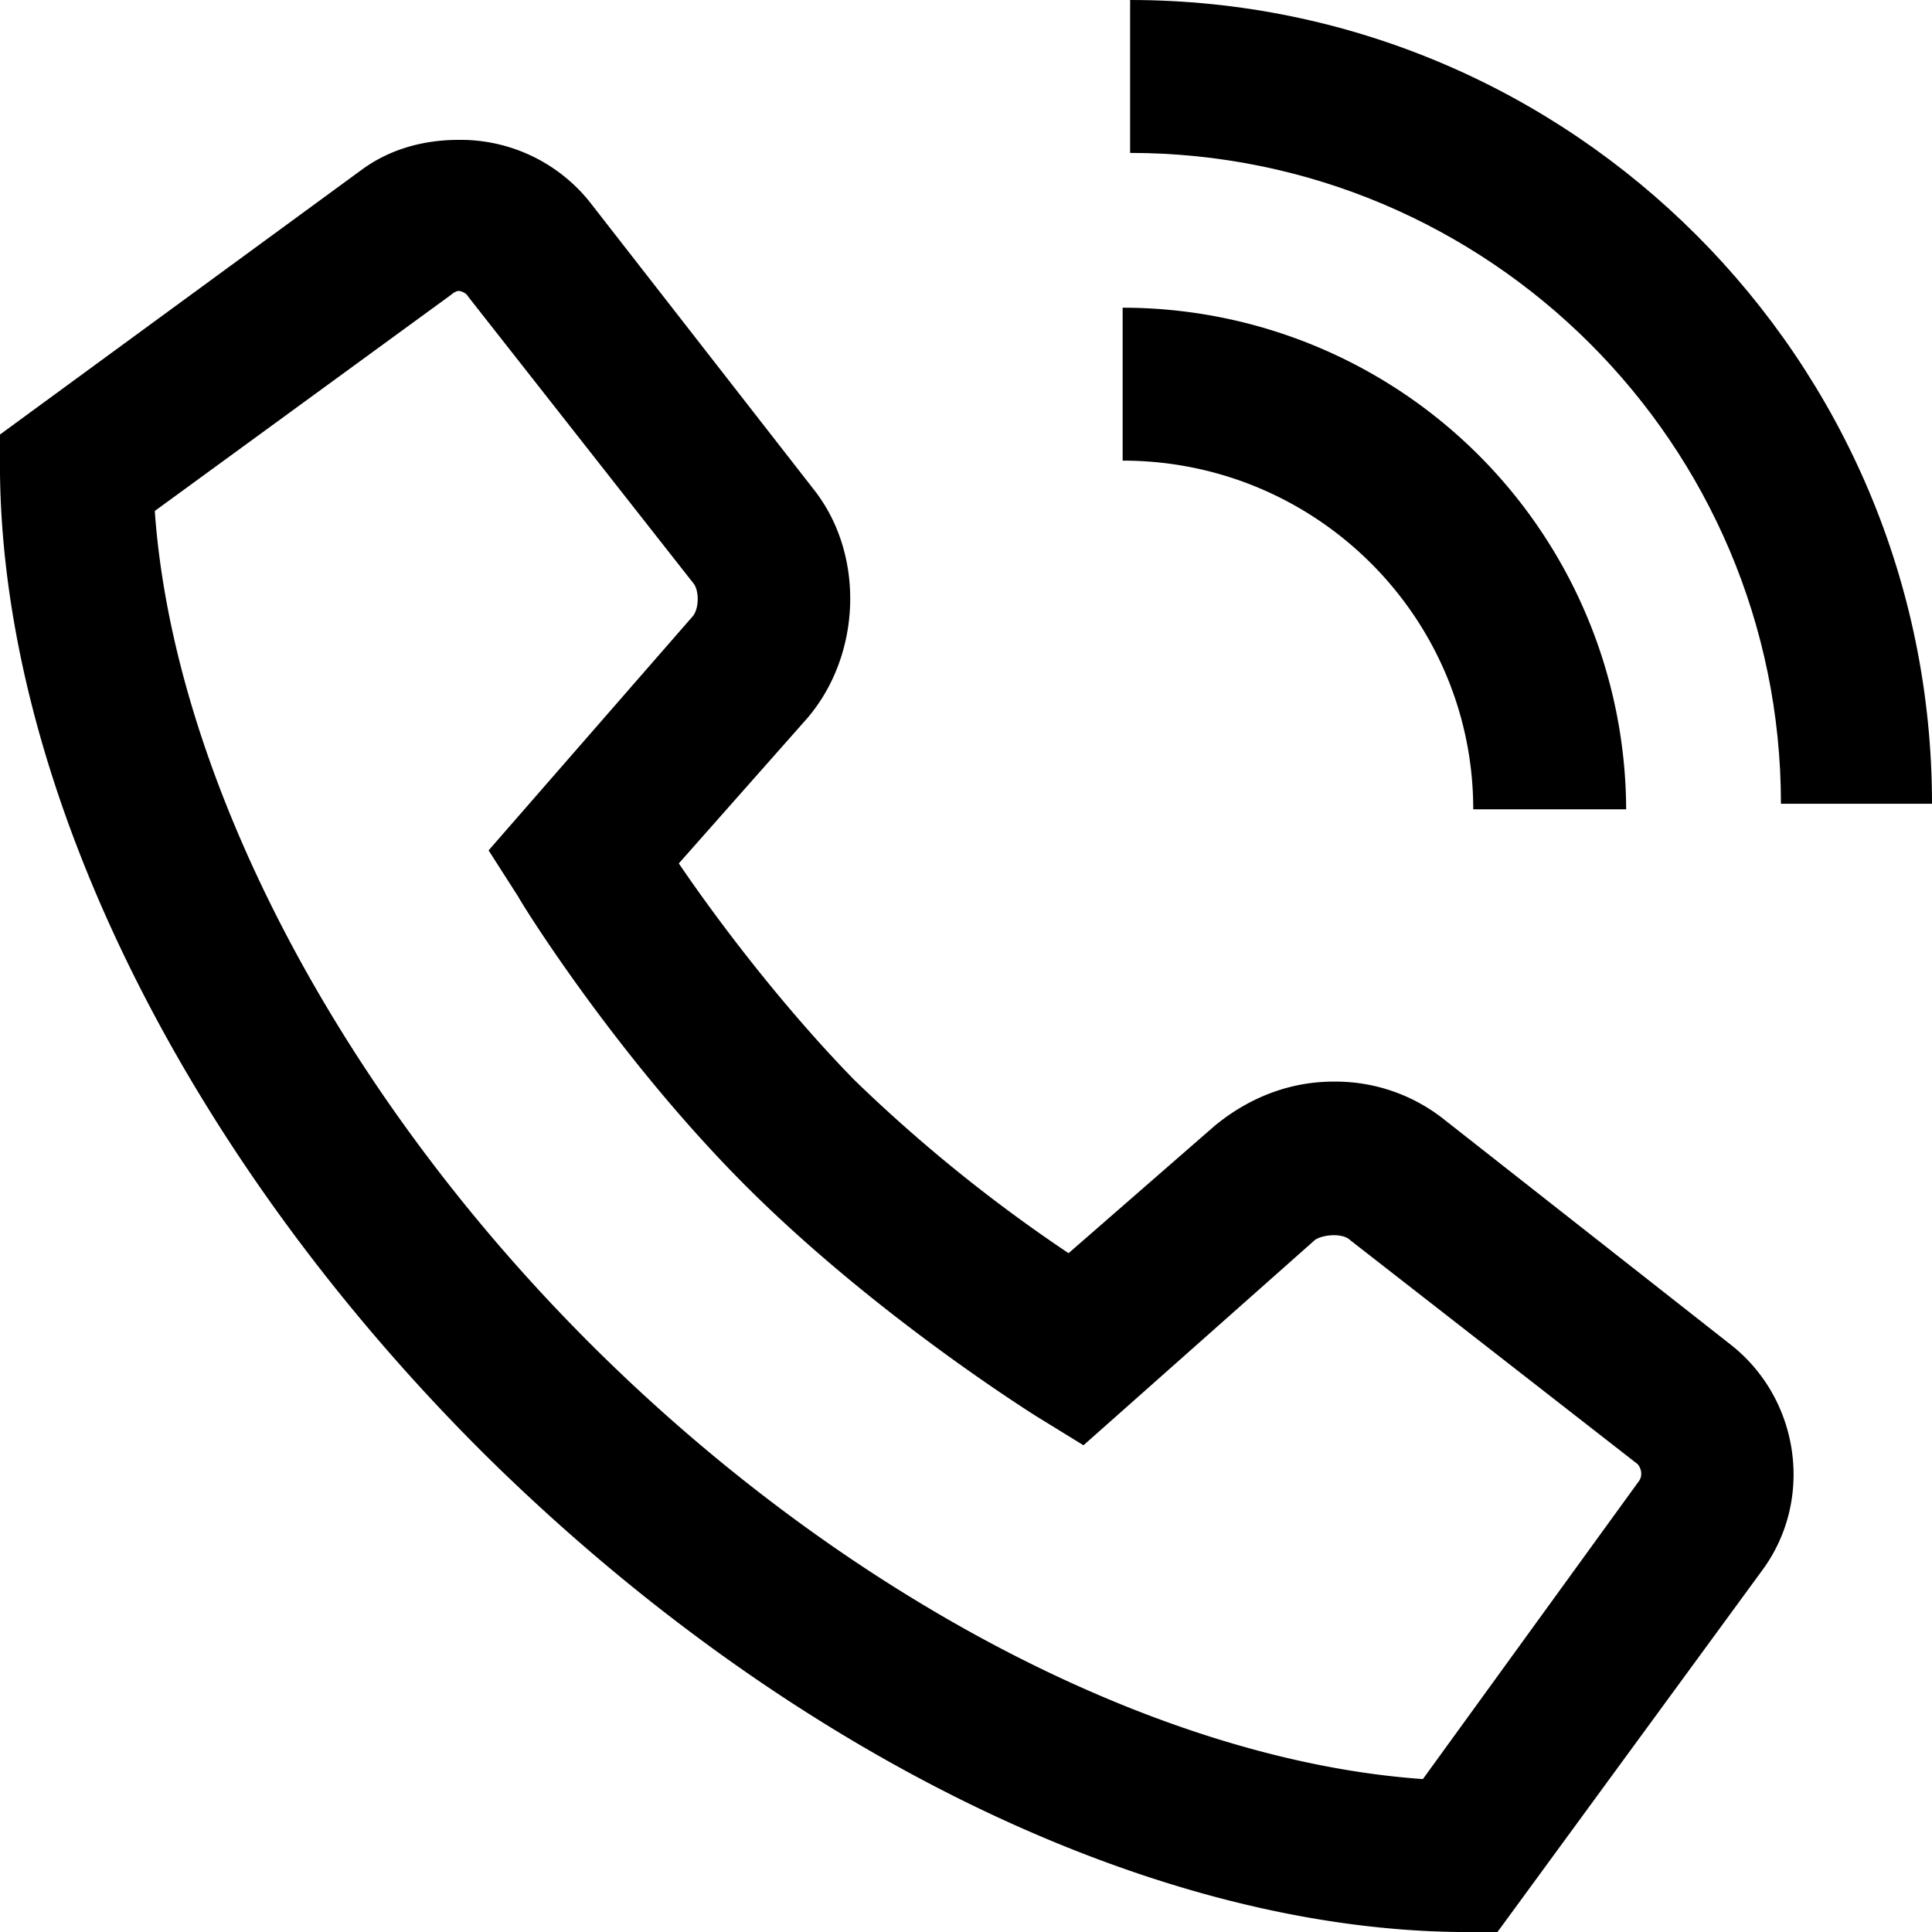 <svg xmlns="http://www.w3.org/2000/svg" width="180" height="180" viewBox="0 0 10.36 10.36"><g><path d="M9.55 4.31h.81C10.36 1.93 8.43 0 6.06 0v.82c1.92 0 3.49 1.56 3.49 3.49z" fill="#000000"></path><path d="M7.9 4.34h.82a2.7 2.7 0 0 0-2.7-2.69v.82c1.04 0 1.88.84 1.88 1.87zM8.79 7.94l-1.16 1.6c-1.42-.1-3.11-.98-4.47-2.34C1.8 5.84.93 4.15.83 2.74l1.59-1.16c.01-.01.03-.02.04-.02.01 0 .04.01.05.03l1.21 1.54c.03.04.03.14-.01.18L2.62 4.56l.16.25c.02.04.53.86 1.22 1.55.69.69 1.52 1.21 1.55 1.23l.26.16 1.24-1.1c.04-.03.15-.04.19 0l1.54 1.2c.02.02.03.06.01.09zm.49-.73L7.74 6a.935.935 0 0 0-.59-.2c-.24 0-.46.09-.64.24l-.78.68a8.21 8.21 0 0 1-1.15-.93c-.4-.41-.75-.88-.94-1.16l.69-.78c.29-.34.31-.88.03-1.23l-1.2-1.54a.887.887 0 0 0-.7-.33c-.19 0-.37.05-.52.16L0 2.33v.21c.02 1.69.99 3.65 2.58 5.24 1.6 1.59 3.56 2.56 5.24 2.58h.21l1.42-1.94c.28-.38.2-.92-.17-1.21z" fill="#000000"></path></g></svg>